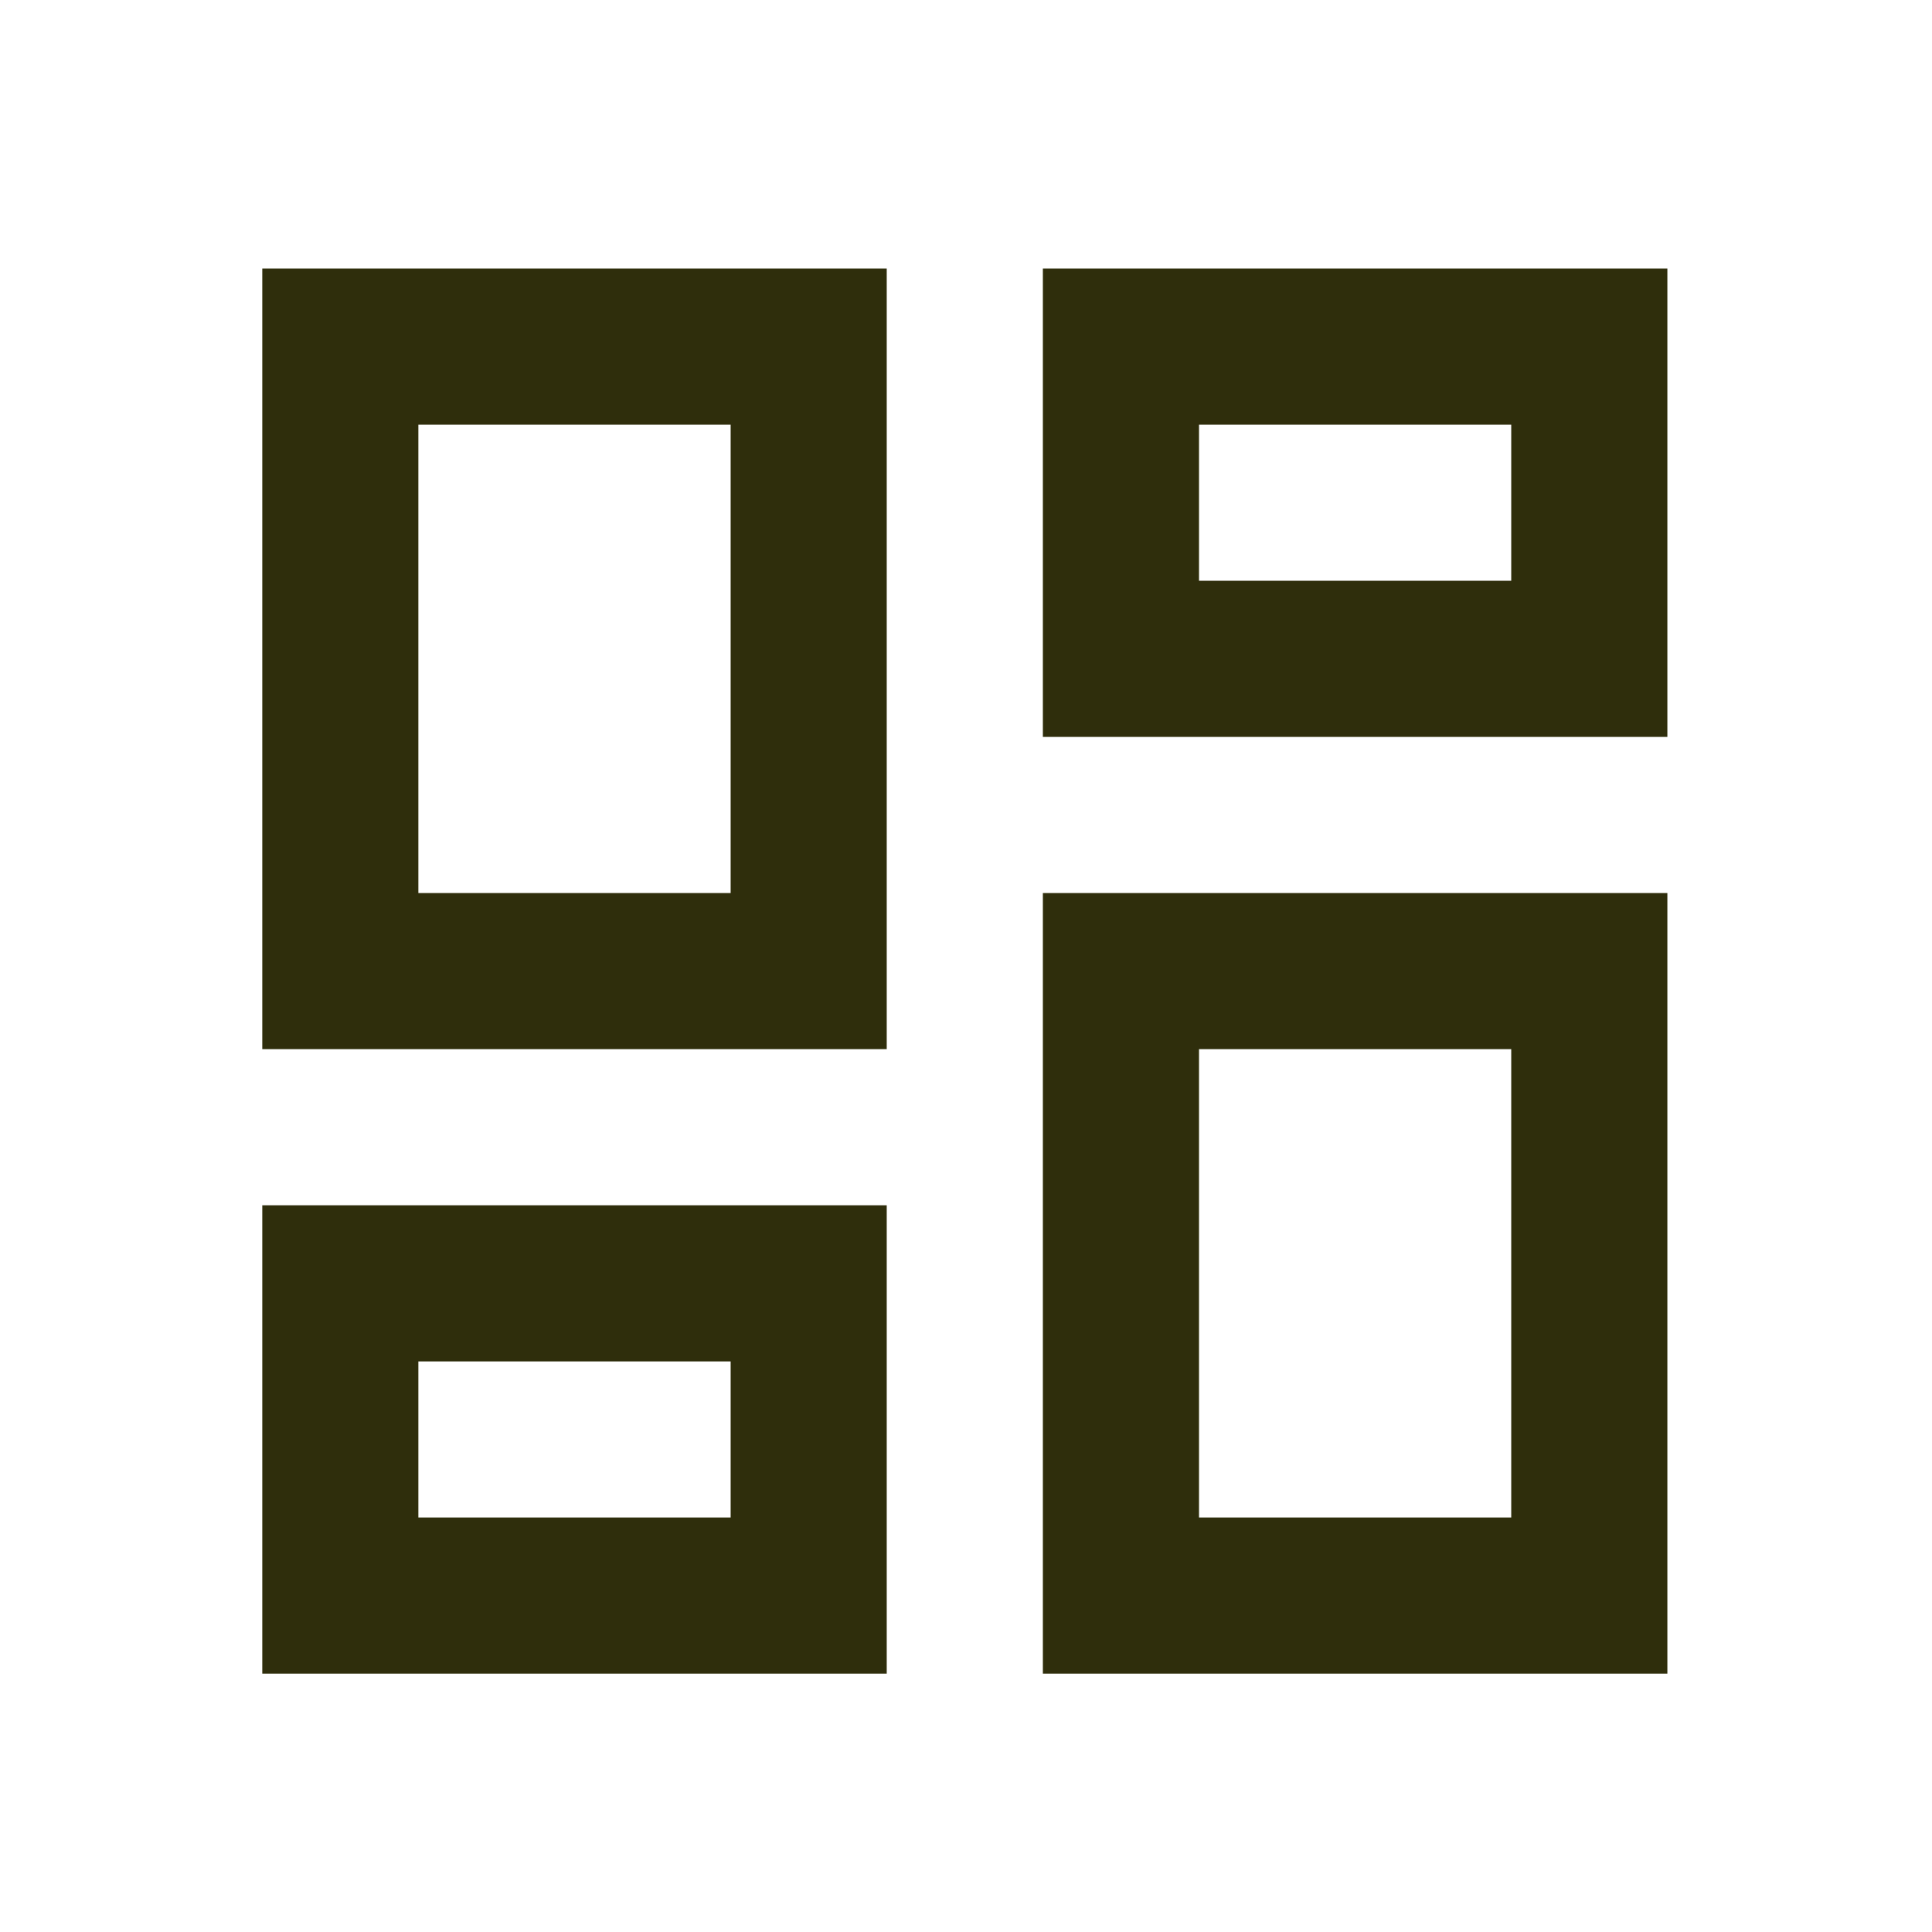 <?xml version="1.0" encoding="UTF-8"?>
<svg xmlns="http://www.w3.org/2000/svg" width="33" height="33" viewBox="0 0 33 33" fill="none">
  <g clip-path="url(#clip0_2486_4550)">
    <path d="M25.813 7.254V9.92H20.48V7.254H25.813ZM12.48 7.254V15.254H7.146V7.254H12.48ZM25.813 17.92V25.92H20.48V17.92H25.813ZM12.48 23.254V25.92H7.146V23.254H12.48ZM28.48 4.587H17.813V12.587H28.48V4.587ZM15.146 4.587H4.48V17.92H15.146V4.587ZM28.48 15.254H17.813V28.587H28.48V15.254ZM15.146 20.587H4.48V28.587H15.146V20.587Z" fill="#2F2E0C"></path>
  </g>
  <defs>
    <clipPath id="clip0_2486_4550">
      <rect width="32" height="32" fill="white" transform="translate(0.48 0.587)"></rect>
    </clipPath>
  </defs>
</svg>
